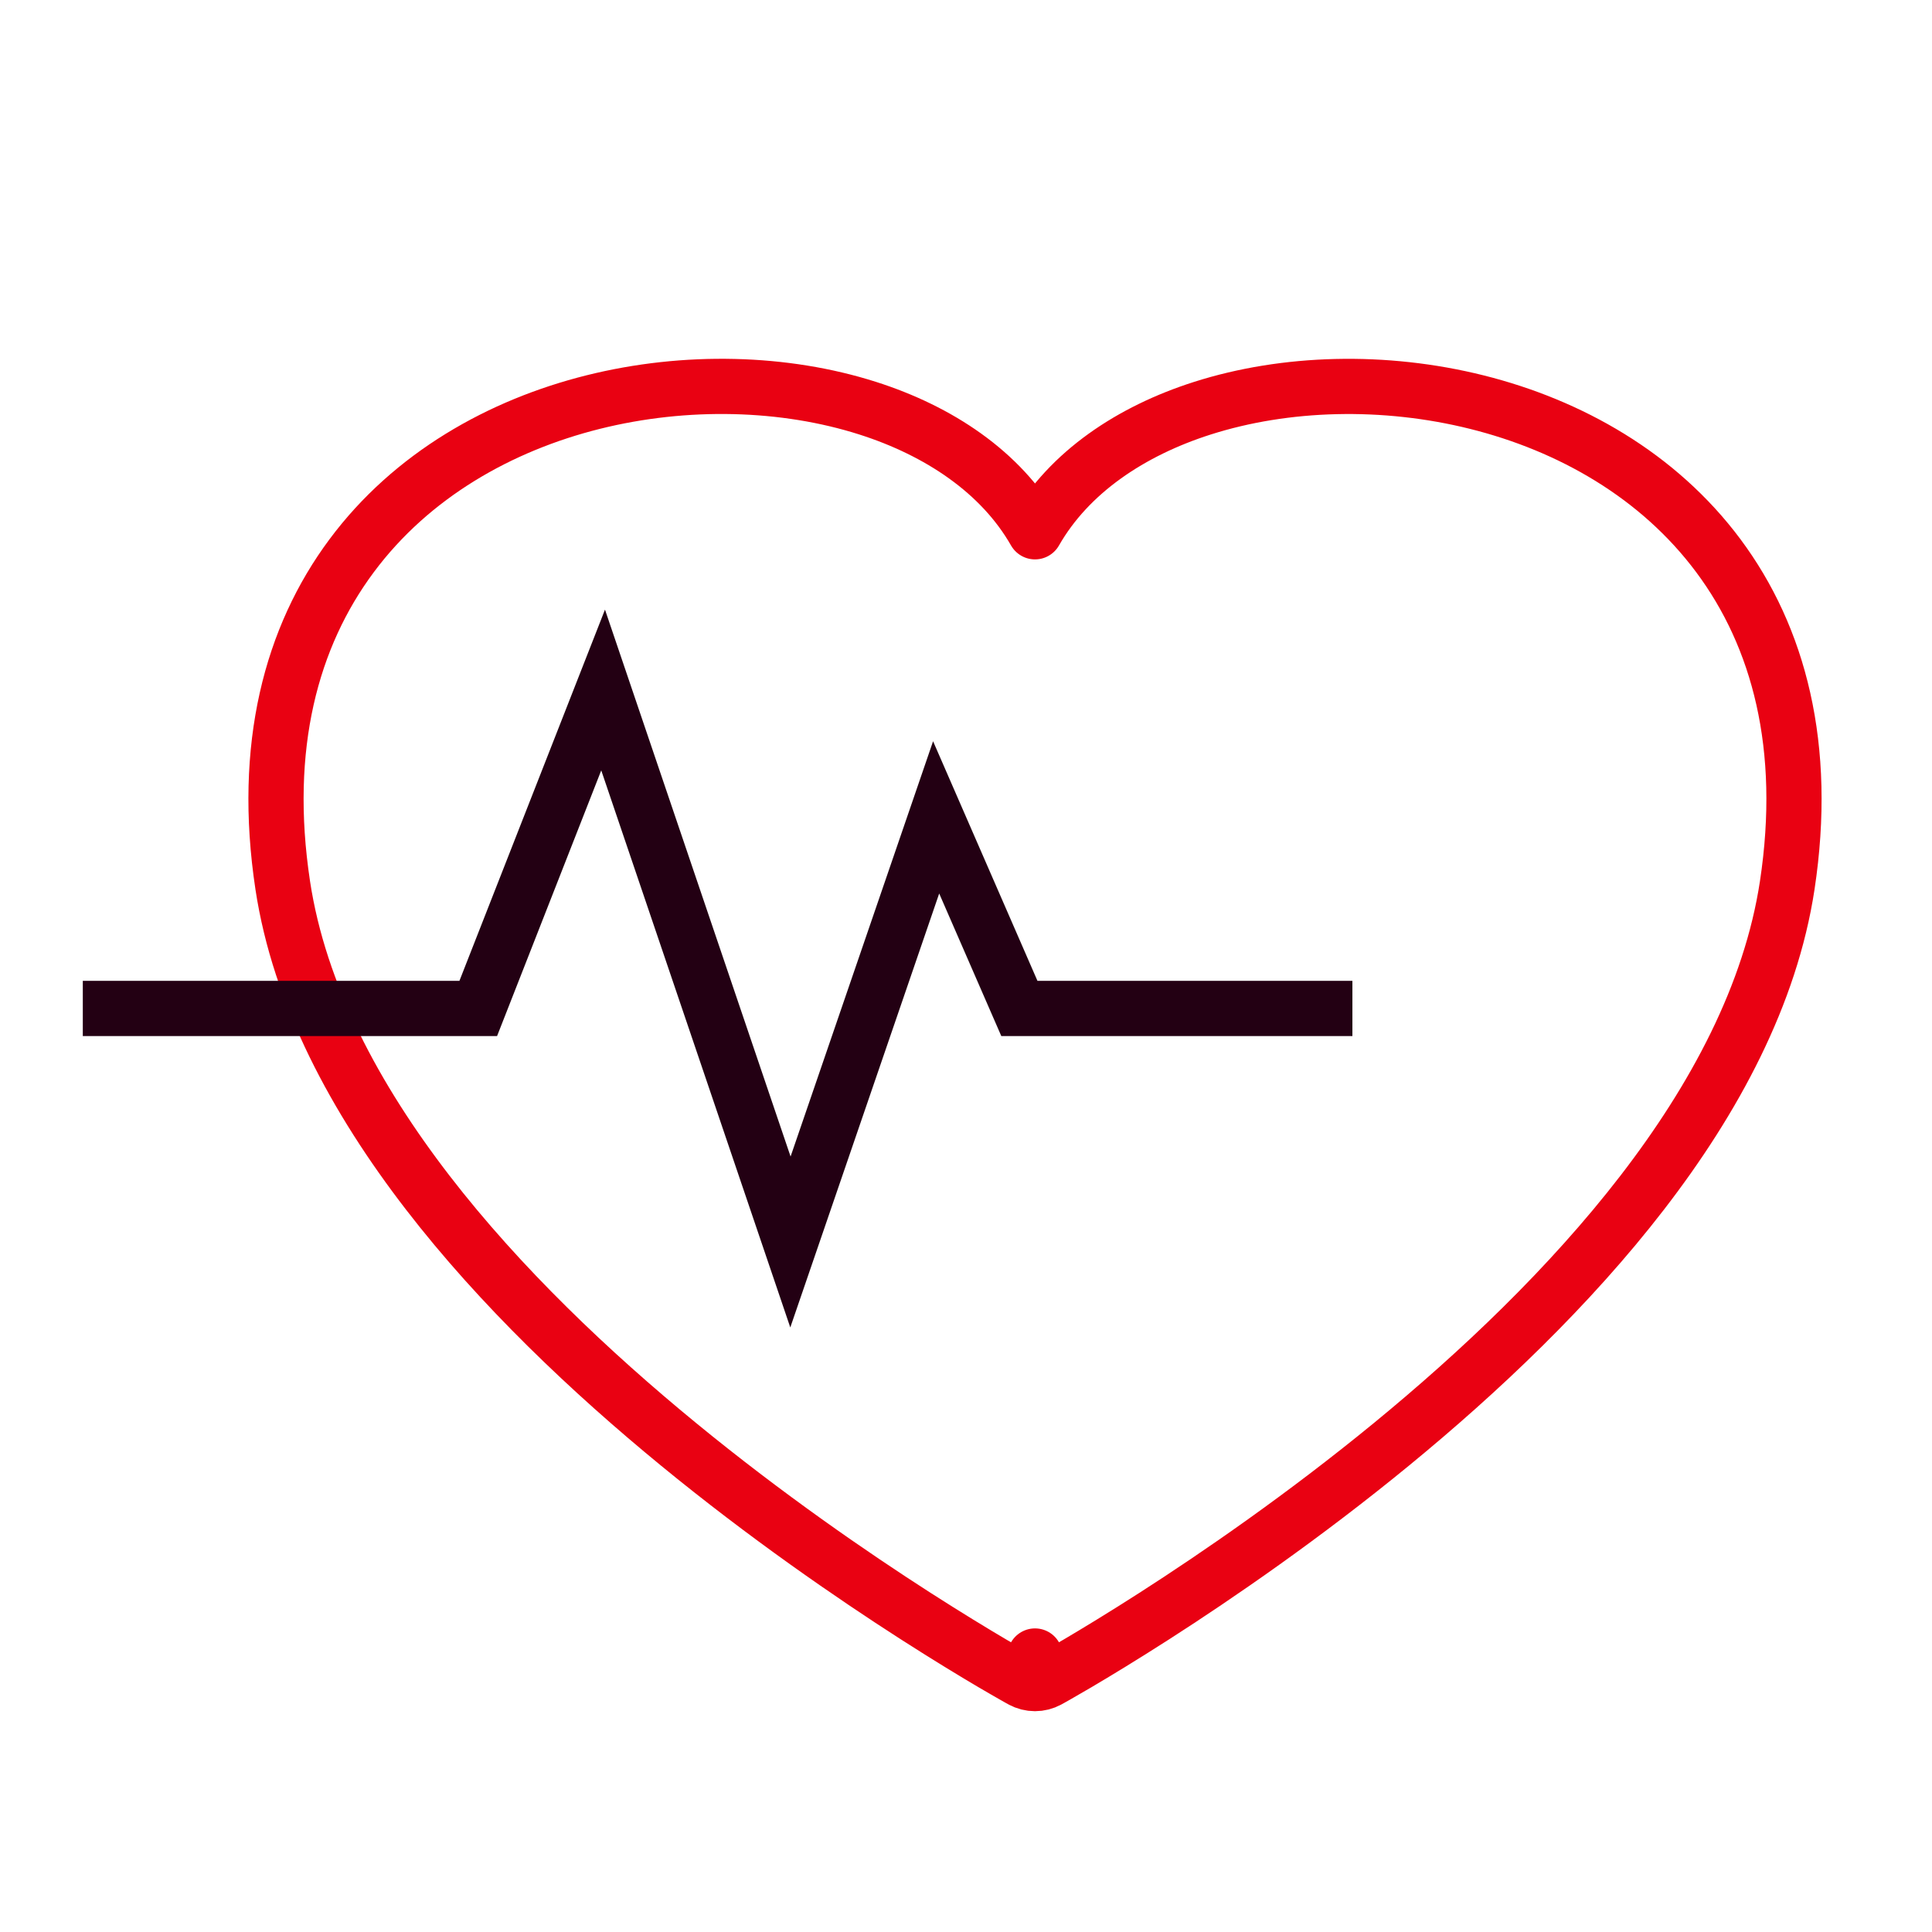 <svg width="70" height="70" viewBox="0 0 70 70" fill="none" xmlns="http://www.w3.org/2000/svg">
<path d="M37.5 60L37.019 60.877C37.318 61.041 37.681 61.041 37.98 60.877L37.5 60ZM37.5 60L37.981 60.876H37.982C37.983 60.875 37.985 60.874 37.986 60.873C37.99 60.871 37.995 60.869 38.001 60.865C38.014 60.858 38.032 60.848 38.056 60.835C38.103 60.808 38.173 60.769 38.264 60.718C38.444 60.615 38.708 60.464 39.043 60.267C39.713 59.872 40.671 59.292 41.826 58.551C44.135 57.069 47.239 54.935 50.419 52.326C53.596 49.72 56.87 46.623 59.5 43.212C62.125 39.808 64.155 36.033 64.755 32.076C65.517 27.048 64.447 23.073 62.259 20.135C60.084 17.215 56.876 15.412 53.513 14.571C50.153 13.731 46.571 13.832 43.565 14.79C40.991 15.611 38.739 17.099 37.5 19.268C36.262 17.099 34.011 15.61 31.436 14.789C28.431 13.831 24.849 13.73 21.489 14.569C18.126 15.41 14.917 17.213 12.742 20.134C10.554 23.072 9.483 27.047 10.244 32.075V32.076C10.844 36.033 12.874 39.808 15.499 43.212C18.129 46.623 21.403 49.72 24.58 52.326C27.76 54.935 30.864 57.069 33.173 58.551C34.328 59.292 35.286 59.872 35.956 60.267C36.291 60.464 36.556 60.615 36.736 60.718C36.827 60.769 36.896 60.808 36.943 60.835C36.967 60.848 36.986 60.858 36.998 60.865C37.004 60.869 37.009 60.871 37.013 60.873C37.014 60.874 37.016 60.875 37.017 60.876H37.019L37.5 60Z" stroke="#E90112" stroke-width="2" stroke-linecap="square" stroke-linejoin="round"/>
<path d="M3 36.538H17.328L21.852 25L28.639 45L33.918 29.615L36.934 36.538H49" stroke="#230013" stroke-width="2"/>
</svg>
